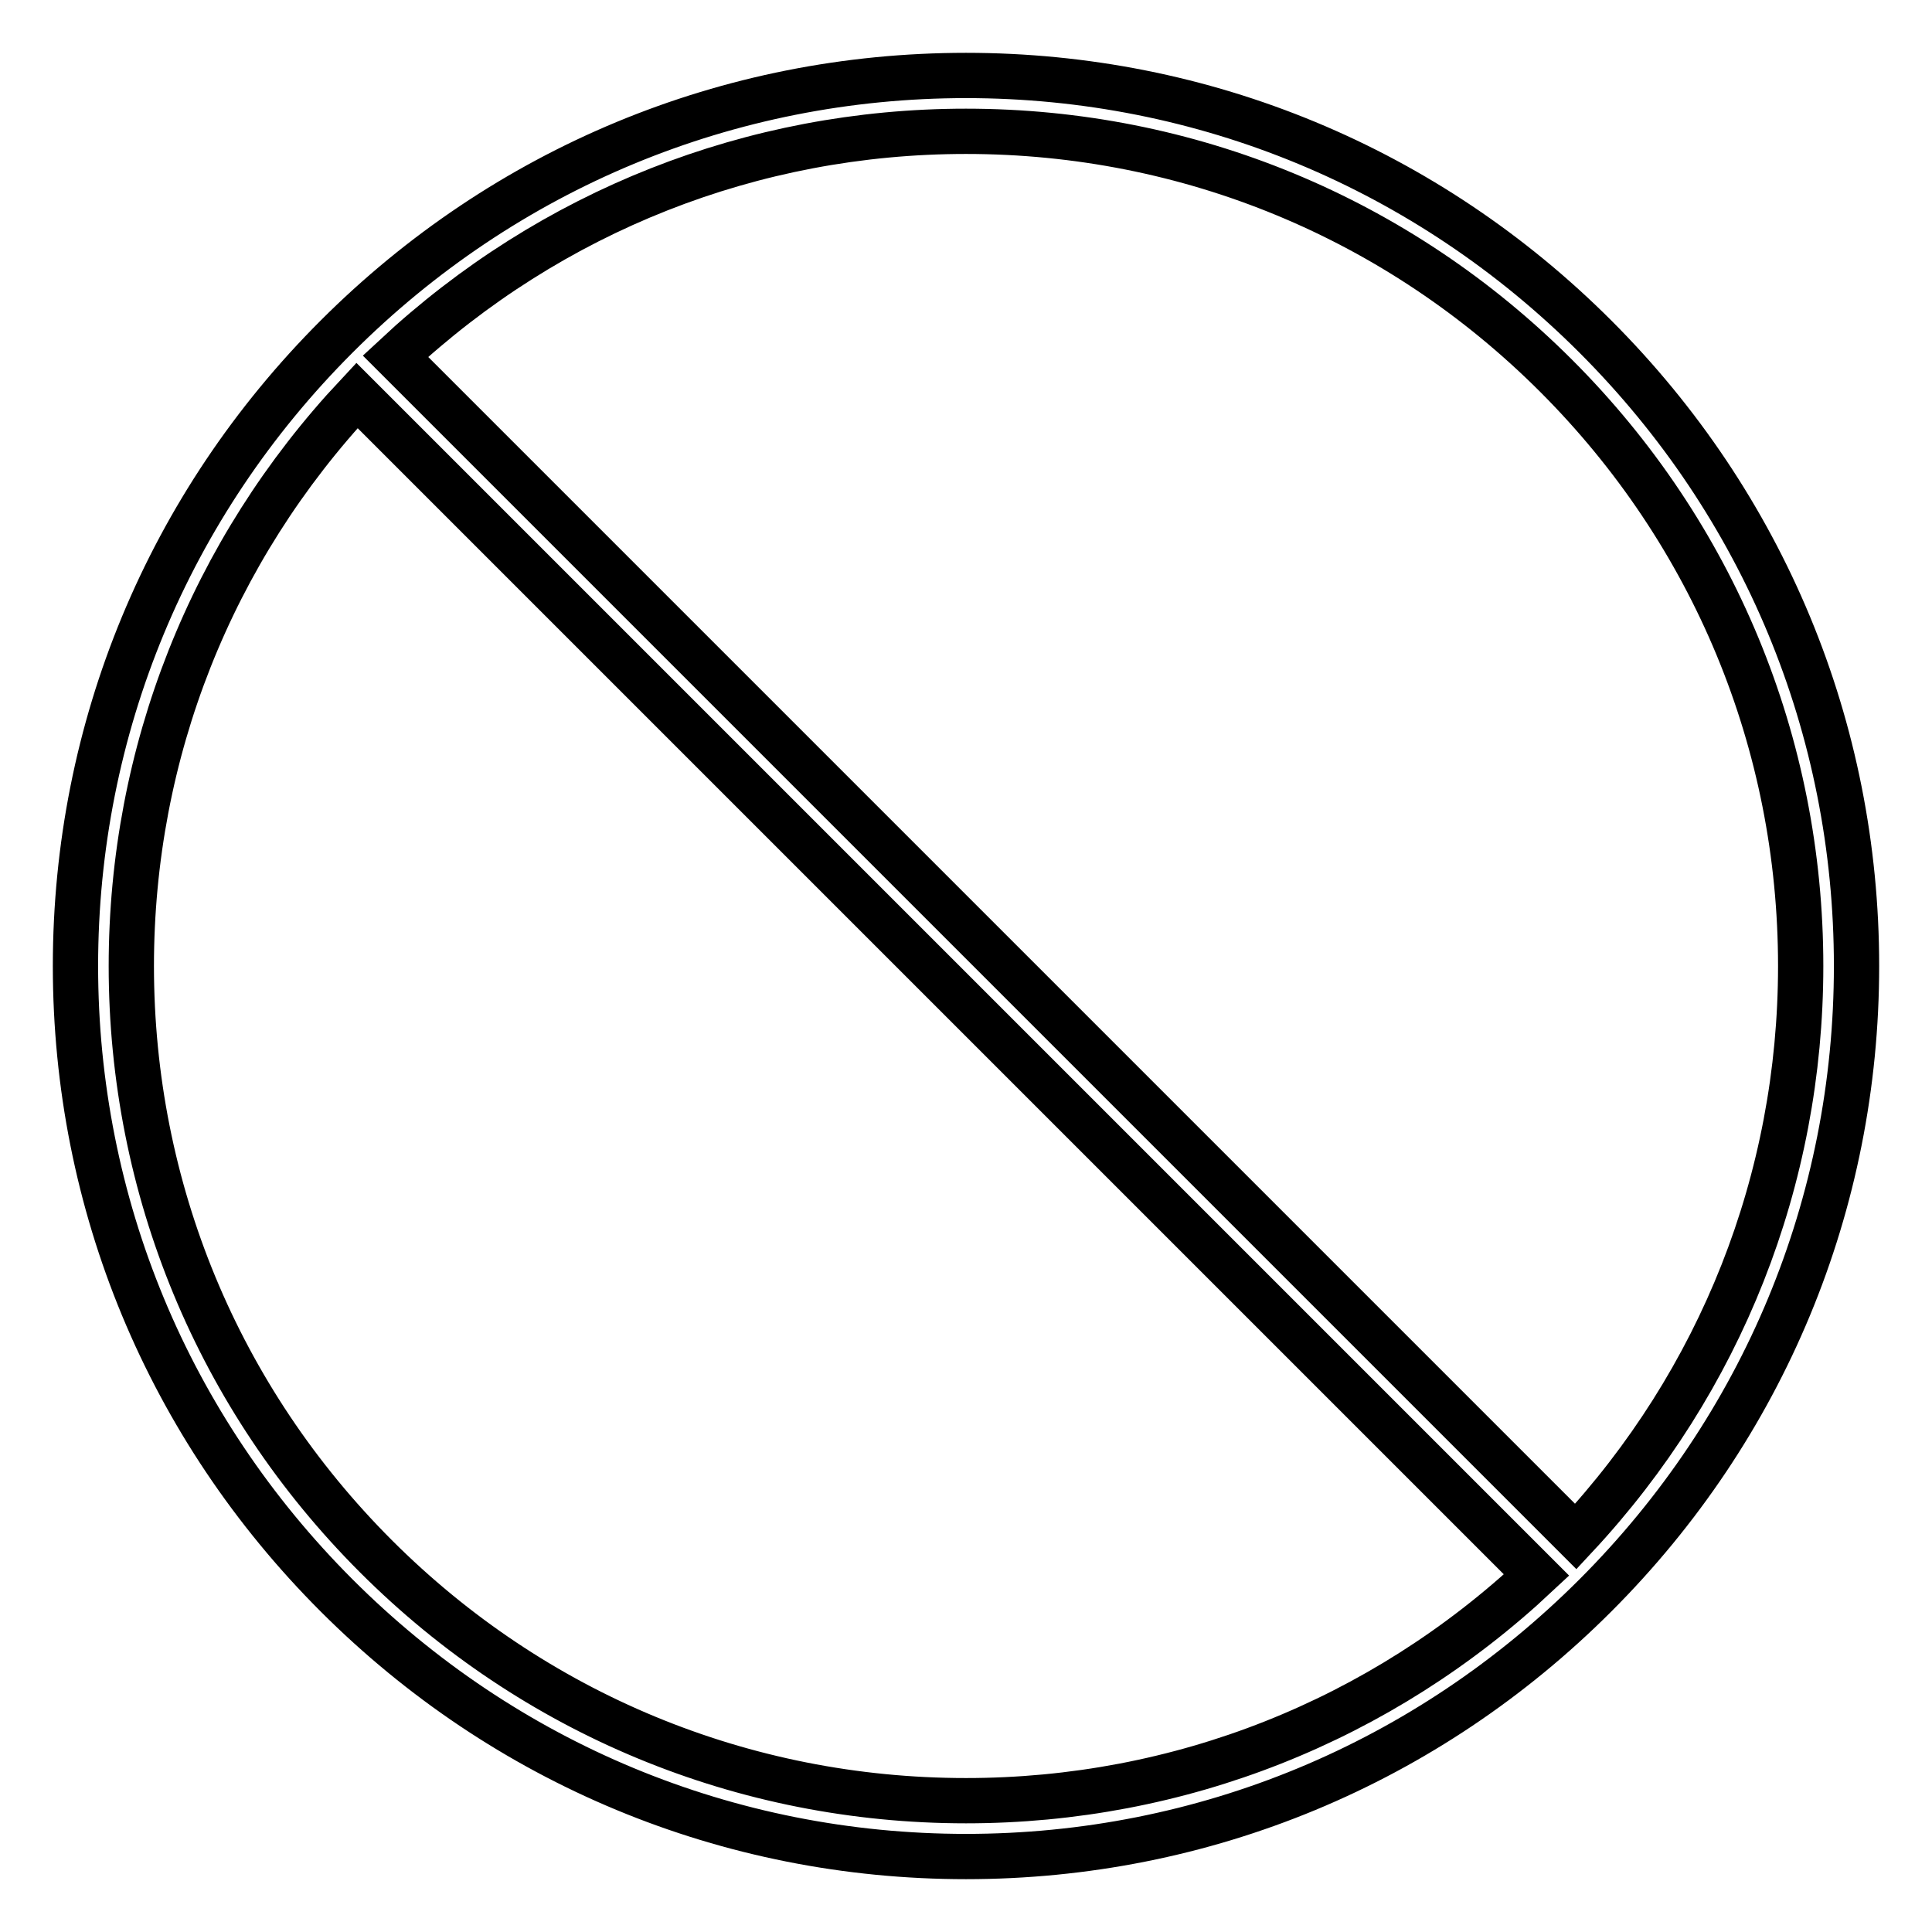<?xml version="1.0" encoding="utf-8"?>
<!-- Svg Vector Icons : http://www.onlinewebfonts.com/icon -->
<!DOCTYPE svg PUBLIC "-//W3C//DTD SVG 1.1//EN" "http://www.w3.org/Graphics/SVG/1.1/DTD/svg11.dtd">
<svg version="1.1" xmlns="http://www.w3.org/2000/svg" xmlns:xlink="http://www.w3.org/1999/xlink" x="0px" y="0px" viewBox="0 0 256 256" enable-background="new 0 0 256 256" xml:space="preserve">
<g> <path stroke-width="6" fill-opacity="0" stroke="#000000"  d="M128,10c-31.5,0-61.1,12.3-83.4,34.6c0,0,0,0,0,0c0,0,0,0,0,0C22.3,66.9,10,96.5,10,128 c0,31.5,12.3,61.1,34.6,83.4C66.9,233.7,96.5,246,128,246c31.5,0,61.1-12.3,83.4-34.6c0,0,0,0,0,0c0,0,0,0,0,0 c22.3-22.3,34.6-51.9,34.6-83.4c0-31.5-12.3-61.1-34.6-83.4C189.1,22.3,159.5,10,128,10z M49.8,206.2 c-20.9-20.9-32.4-48.7-32.4-78.2c0-28.3,10.6-55,29.9-75.6l156.3,156.3C183,228,156.3,238.6,128,238.6 C98.5,238.6,70.7,227.1,49.8,206.2z M208.8,203.6L52.4,47.2C73,28,99.7,17.4,128,17.4c29.5,0,57.3,11.5,78.2,32.4 c20.9,20.9,32.4,48.7,32.4,78.2C238.6,156.3,228,183,208.8,203.6z"/></g>
</svg>